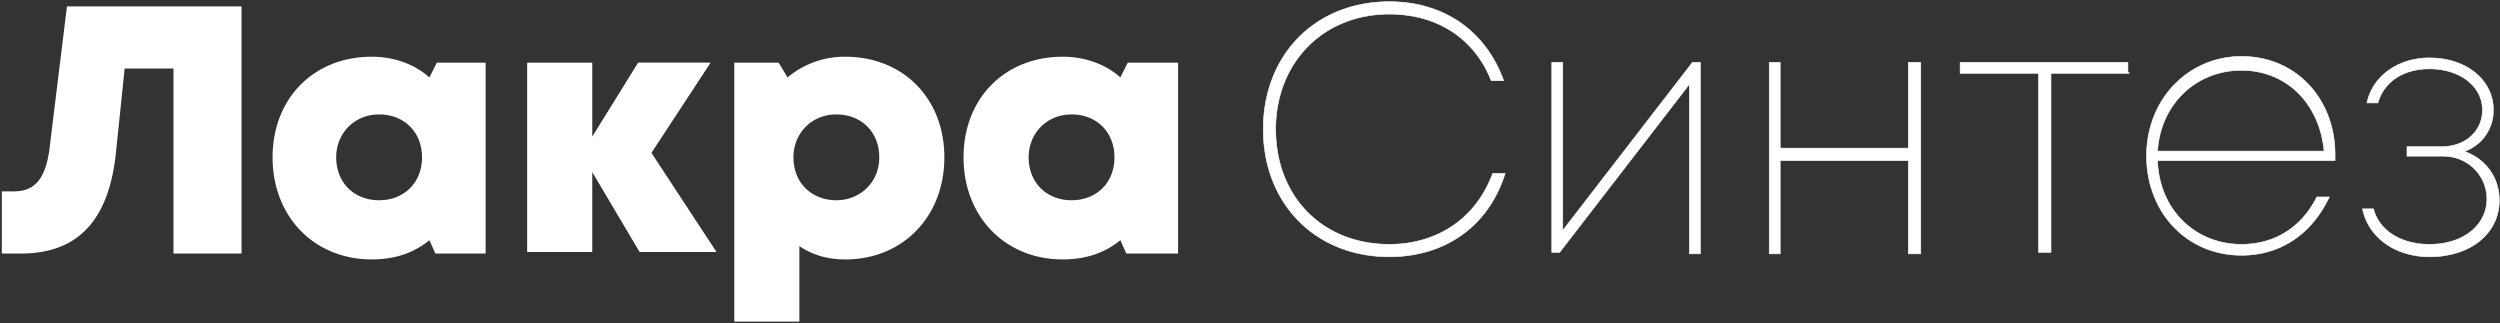 <svg xmlns="http://www.w3.org/2000/svg" width="1261" height="163" fill="none">
  <rect width="100%" height="100%" fill="#333333" stroke="none"/>
  <path fill="#fff" d="M121.83 3.24v124.64H87.5v-93.3H62.87l-4.48 43.3c-3.73 33.58-19.4 50-47.76 50H.93V96.53H6.9c10.45 0 15.67-5.97 17.9-20.15l8.96-73.14h88.07ZM244.96 31.6v96.27h-25.38l-2.98-6.72c-8.21 6.72-17.91 9.7-29.1 9.7-29.12 0-50.01-21.64-50.01-51.49s20.9-50.75 50-50.75c11.2 0 21.64 3.73 29.1 10.45l3.74-7.46h24.63Zm-32.1 47.76c0-12.69-8.95-21.64-21.64-21.64-12.69 0-21.64 9.7-21.64 21.64 0 12.69 8.95 21.64 21.64 21.64 12.69 0 21.65-8.95 21.65-21.64Zm109.76 47.76-23.88-40.3v40.3H265.9V31.6h32.84v37.3l23.14-37.31h36.57l-29.86 45.52 32.84 50h-38.8Zm153.72-47.76c0 29.85-20.9 51.5-50 51.5-8.96 0-16.42-2.24-23.14-6.72v38.06h-32.84V31.6h22.4l4.47 7.46a44.85 44.85 0 0 1 29.1-10.45c29.11 0 50 20.9 50 50.75Zm-32.84 0c0-12.69-8.95-21.64-21.64-21.64-12.69 0-21.65 9.7-21.65 21.64 0 12.69 8.96 21.64 21.65 21.64 11.94 0 21.64-8.95 21.64-21.64ZM594.23 31.6v96.27H568.1l-2.99-6.72c-8.2 6.72-17.9 9.7-29.1 9.7-29.1 0-50-21.64-50-51.49s20.9-50.75 50-50.75c11.2 0 21.64 3.73 29.1 10.45l3.74-7.46h25.37Zm-32.1 47.76c0-12.69-8.95-21.64-21.63-21.64-12.7 0-21.65 9.7-21.65 21.64 0 12.69 8.96 21.64 21.65 21.64 12.68 0 21.64-8.95 21.64-21.64Z"/>
  <path fill="#fff" stroke="#fff" stroke-width=".3" d="M758.24 40.7h.22l-.08-.2C749.41 15.81 728.45.85 700.78.85c-37.4 0-63.59 26.94-63.59 64.33 0 37.4 26.19 64.33 63.59 64.33 28.42 0 50.12-15.7 58.35-41.9l.06-.19h-6.27l-.04.1c-8.19 22.33-27.54 35.72-52.1 35.72-16.76 0-31.08-5.95-41.22-16.18s-16.1-24.75-16.1-41.88c0-33.5 23.82-58.06 57.32-58.06 24.57 0 43.17 12.65 51.35 33.49l.04.1h6.07Zm99.41-9.1v-.15h-3.95l-.05.06-65.4 84.73V31.45h-5.53v95.83h3.96l.04-.06 65.4-84.73v85.53h5.53V31.6Zm111.18 0v-.15h-6.27v43.28h-64.63V31.45h-5.52v96.57h5.52V81.01h64.63v47.01h6.27V31.6Zm104.49 5.07v-5.22h-84.63v5.52h39.55v90.31h6.27V36.97h39.41v-.3h-.6ZM1177.65 81h.15v-3.13c0-27.7-19.46-49.41-47.16-49.41-26.96 0-47.92 21.72-47.92 50.15 0 28.44 20.21 50.15 47.92 50.15 19.46 0 35.19-10.48 44.16-29.19l.11-.21h-6.3l-.05.08c-7.44 14.88-20.82 23.8-37.92 23.8-23.75 0-41.57-17.77-42.39-42.24h89.4Zm-89.39-4.78c1.55-23.72 19.38-40.74 42.38-40.74 22.25 0 39.33 16.27 41.62 40.74h-84Zm103.58 29.12h-.19l.04.18c3.01 14.26 16.51 24 33.73 24 20.95 0 35.23-11.98 35.23-28.51 0-11.12-6.59-20.78-17.6-24.63a21.88 21.88 0 0 0 14.61-20.9c0-15.03-13.53-26.27-32.24-26.27-15.72 0-28.48 9-31.49 22.51l-.04.18h5.53l.03-.1c2.96-10.38 12.59-17.06 25.97-17.06 15.63 0 26.72 8.92 26.72 20.75 0 10.35-8.13 18.5-20.75 18.5h-17.31v4.78h18.06c13.35 0 22.24 10.38 22.24 21.5 0 13.31-11.84 22.98-28.96 22.98-14.13 0-25.25-6.7-28.21-17.8l-.03-.11h-5.34Z"/>
</svg>
